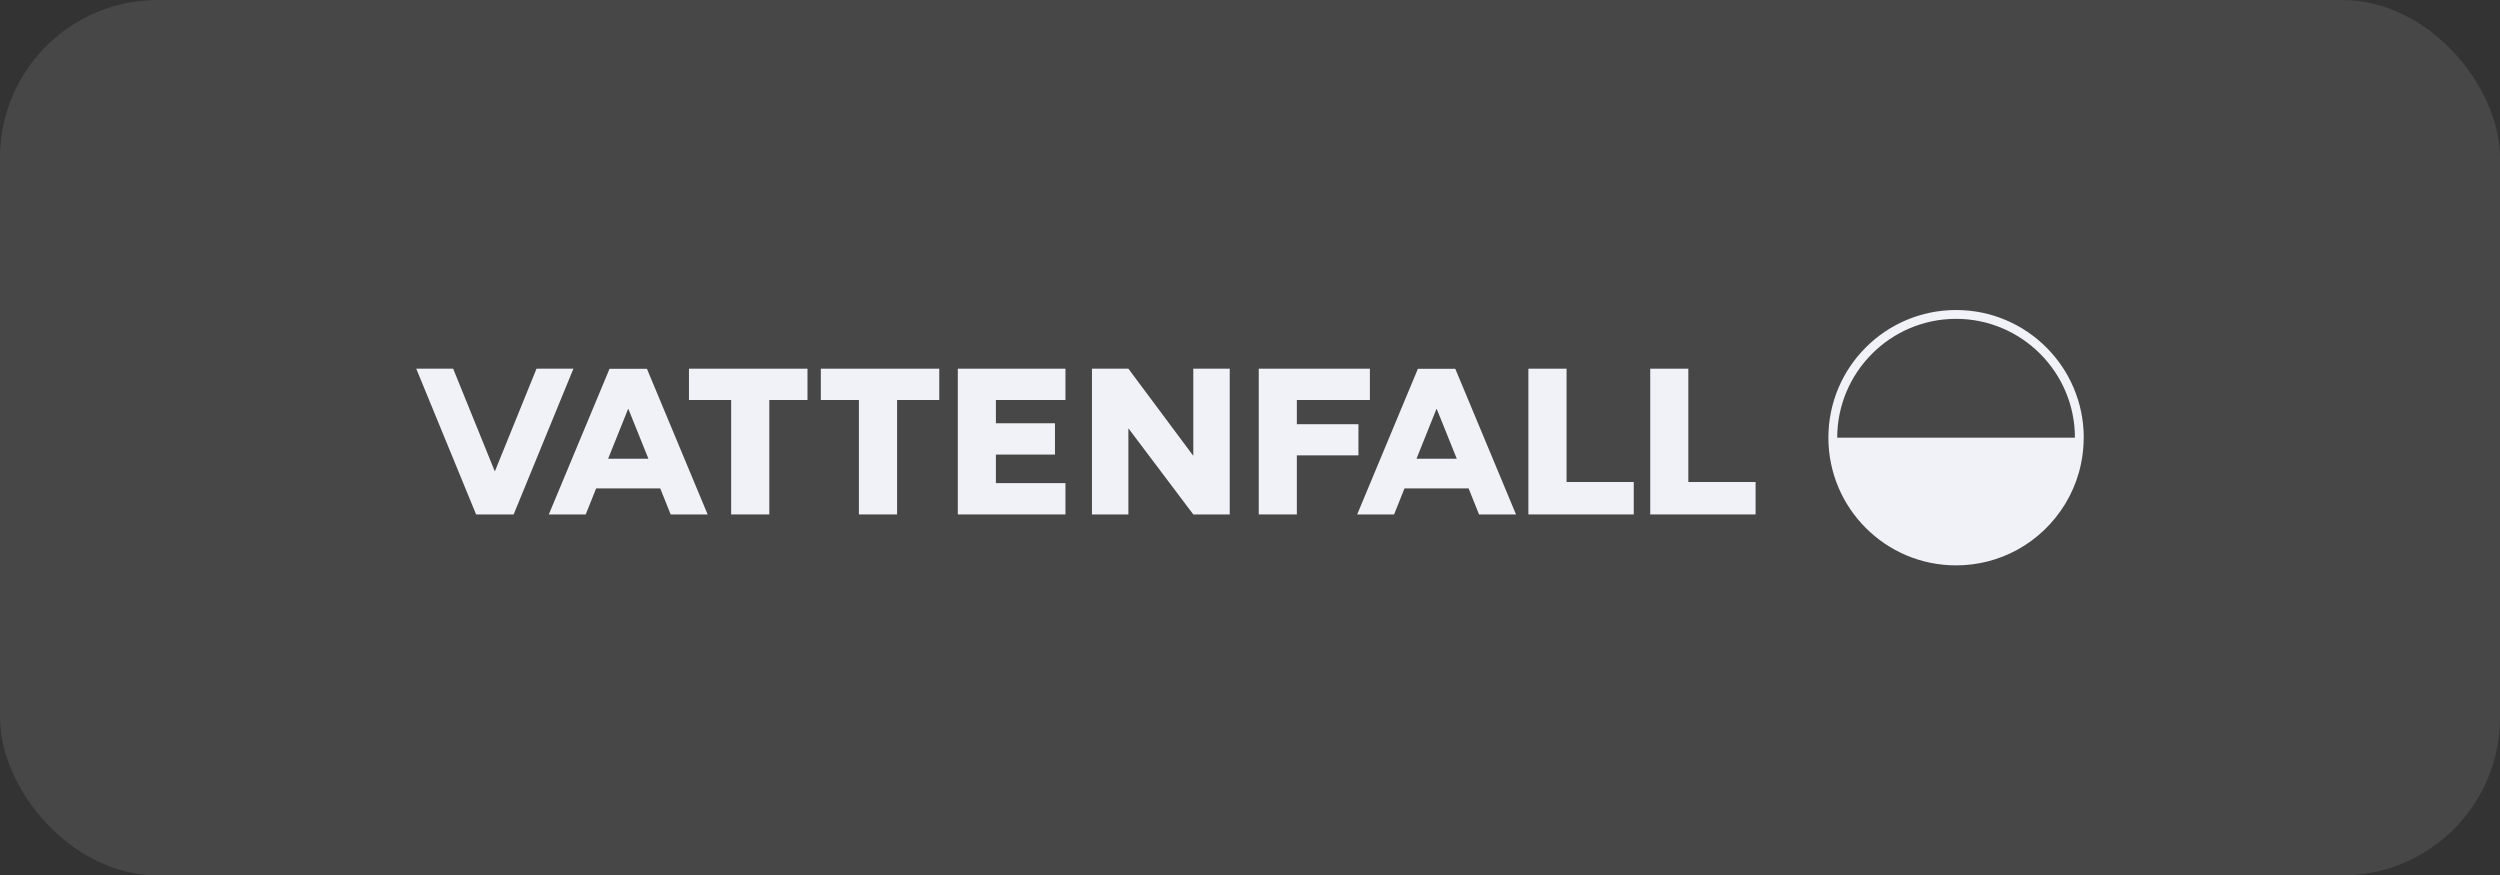 <?xml version="1.0" encoding="UTF-8"?>
<svg id="Ebene_2" data-name="Ebene 2" xmlns="http://www.w3.org/2000/svg" viewBox="0 0 317 111">
  <rect x="0" y="0" width="317" height="111" fill="#333333" stroke="none"/>
  <defs>
    <style>
      .cls-1 {
        fill: #f1f1f8;
      }

      .cls-1, .cls-2 {
        stroke-width: 0px;
      }

      .cls-2 {
        fill: #fff;
        isolation: isolate;
        opacity: .1;
      }
    </style>
  </defs>
  <g id="Ebene_1-2" data-name="Ebene 1">
    <g>
      <rect id="Rechteck_62" data-name="Rechteck 62" class="cls-2" width="317" height="111" rx="20" ry="20"/>
      <g>
        <polygon class="cls-1" points="102.39 46.75 87.36 46.75 87.36 50.72 92.71 50.72 92.71 65.23 97.55 65.23 97.55 50.72 102.39 50.72 102.39 46.75"/>
        <polygon class="cls-1" points="104.08 46.75 104.08 50.72 108.91 50.72 108.91 65.23 113.75 65.23 113.75 50.72 119.1 50.72 119.1 46.75 104.08 46.75"/>
        <polygon class="cls-1" points="155.93 65.23 155.93 46.75 151.31 46.75 151.31 57.8 143.08 46.75 138.46 46.75 138.46 65.23 143.08 65.23 143.08 54.31 151.31 65.23 155.93 65.23"/>
        <polygon class="cls-1" points="121.45 65.23 126.28 65.23 135.1 65.23 135.1 61.26 126.28 61.26 126.28 57.64 133.77 57.64 133.77 53.67 126.28 53.67 126.28 50.72 135.1 50.72 135.1 46.75 121.45 46.75 121.45 65.23"/>
        <polygon class="cls-1" points="159.61 65.23 164.44 65.23 164.44 57.74 172.25 57.74 172.25 53.79 164.44 53.79 164.44 50.72 173.7 50.72 173.7 46.75 159.61 46.75 159.61 65.23"/>
        <polygon class="cls-1" points="68.03 46.75 62.76 59.74 62.73 59.74 57.46 46.75 52.78 46.75 60.37 65.23 65.13 65.23 72.71 46.75 68.03 46.75"/>
        <polygon class="cls-1" points="209.25 65.23 222.61 65.23 222.61 61.12 214.08 61.12 214.08 46.75 209.25 46.75 209.25 65.23"/>
        <polygon class="cls-1" points="193.8 65.23 207.16 65.23 207.16 61.12 198.64 61.12 198.64 46.75 193.8 46.75 193.8 65.23"/>
        <path class="cls-1" d="m187.55,65.23h4.68l-7.7-18.47h-4.74l-7.7,18.47h4.68l1.32-3.3h8.13l1.32,3.3h.01Zm-7.94-7.06l2.53-6.31h.04l2.54,6.31h-5.1Z"/>
        <path class="cls-1" d="m85.05,65.23h4.68l-7.7-18.47h-4.74l-7.7,18.47h4.68l1.32-3.3h8.13l1.32,3.3h.01Zm-7.94-7.06l2.53-6.31h.04l2.54,6.31h-5.1Z"/>
        <path class="cls-1" d="m264.22,55.5h0c0-8.94-7.25-16.19-16.19-16.19s-16.19,7.25-16.19,16.19,7.25,16.19,16.19,16.19c2.8,0,5.42-.71,7.71-1.95,5.04-2.74,8.47-8.09,8.47-14.23h.01Zm-16.19-15.07c8.3,0,15.07,6.76,15.07,15.07h-30.14c0-8.3,6.76-15.07,15.07-15.07h0Z"/>
      </g>
    </g>
  </g>
</svg>